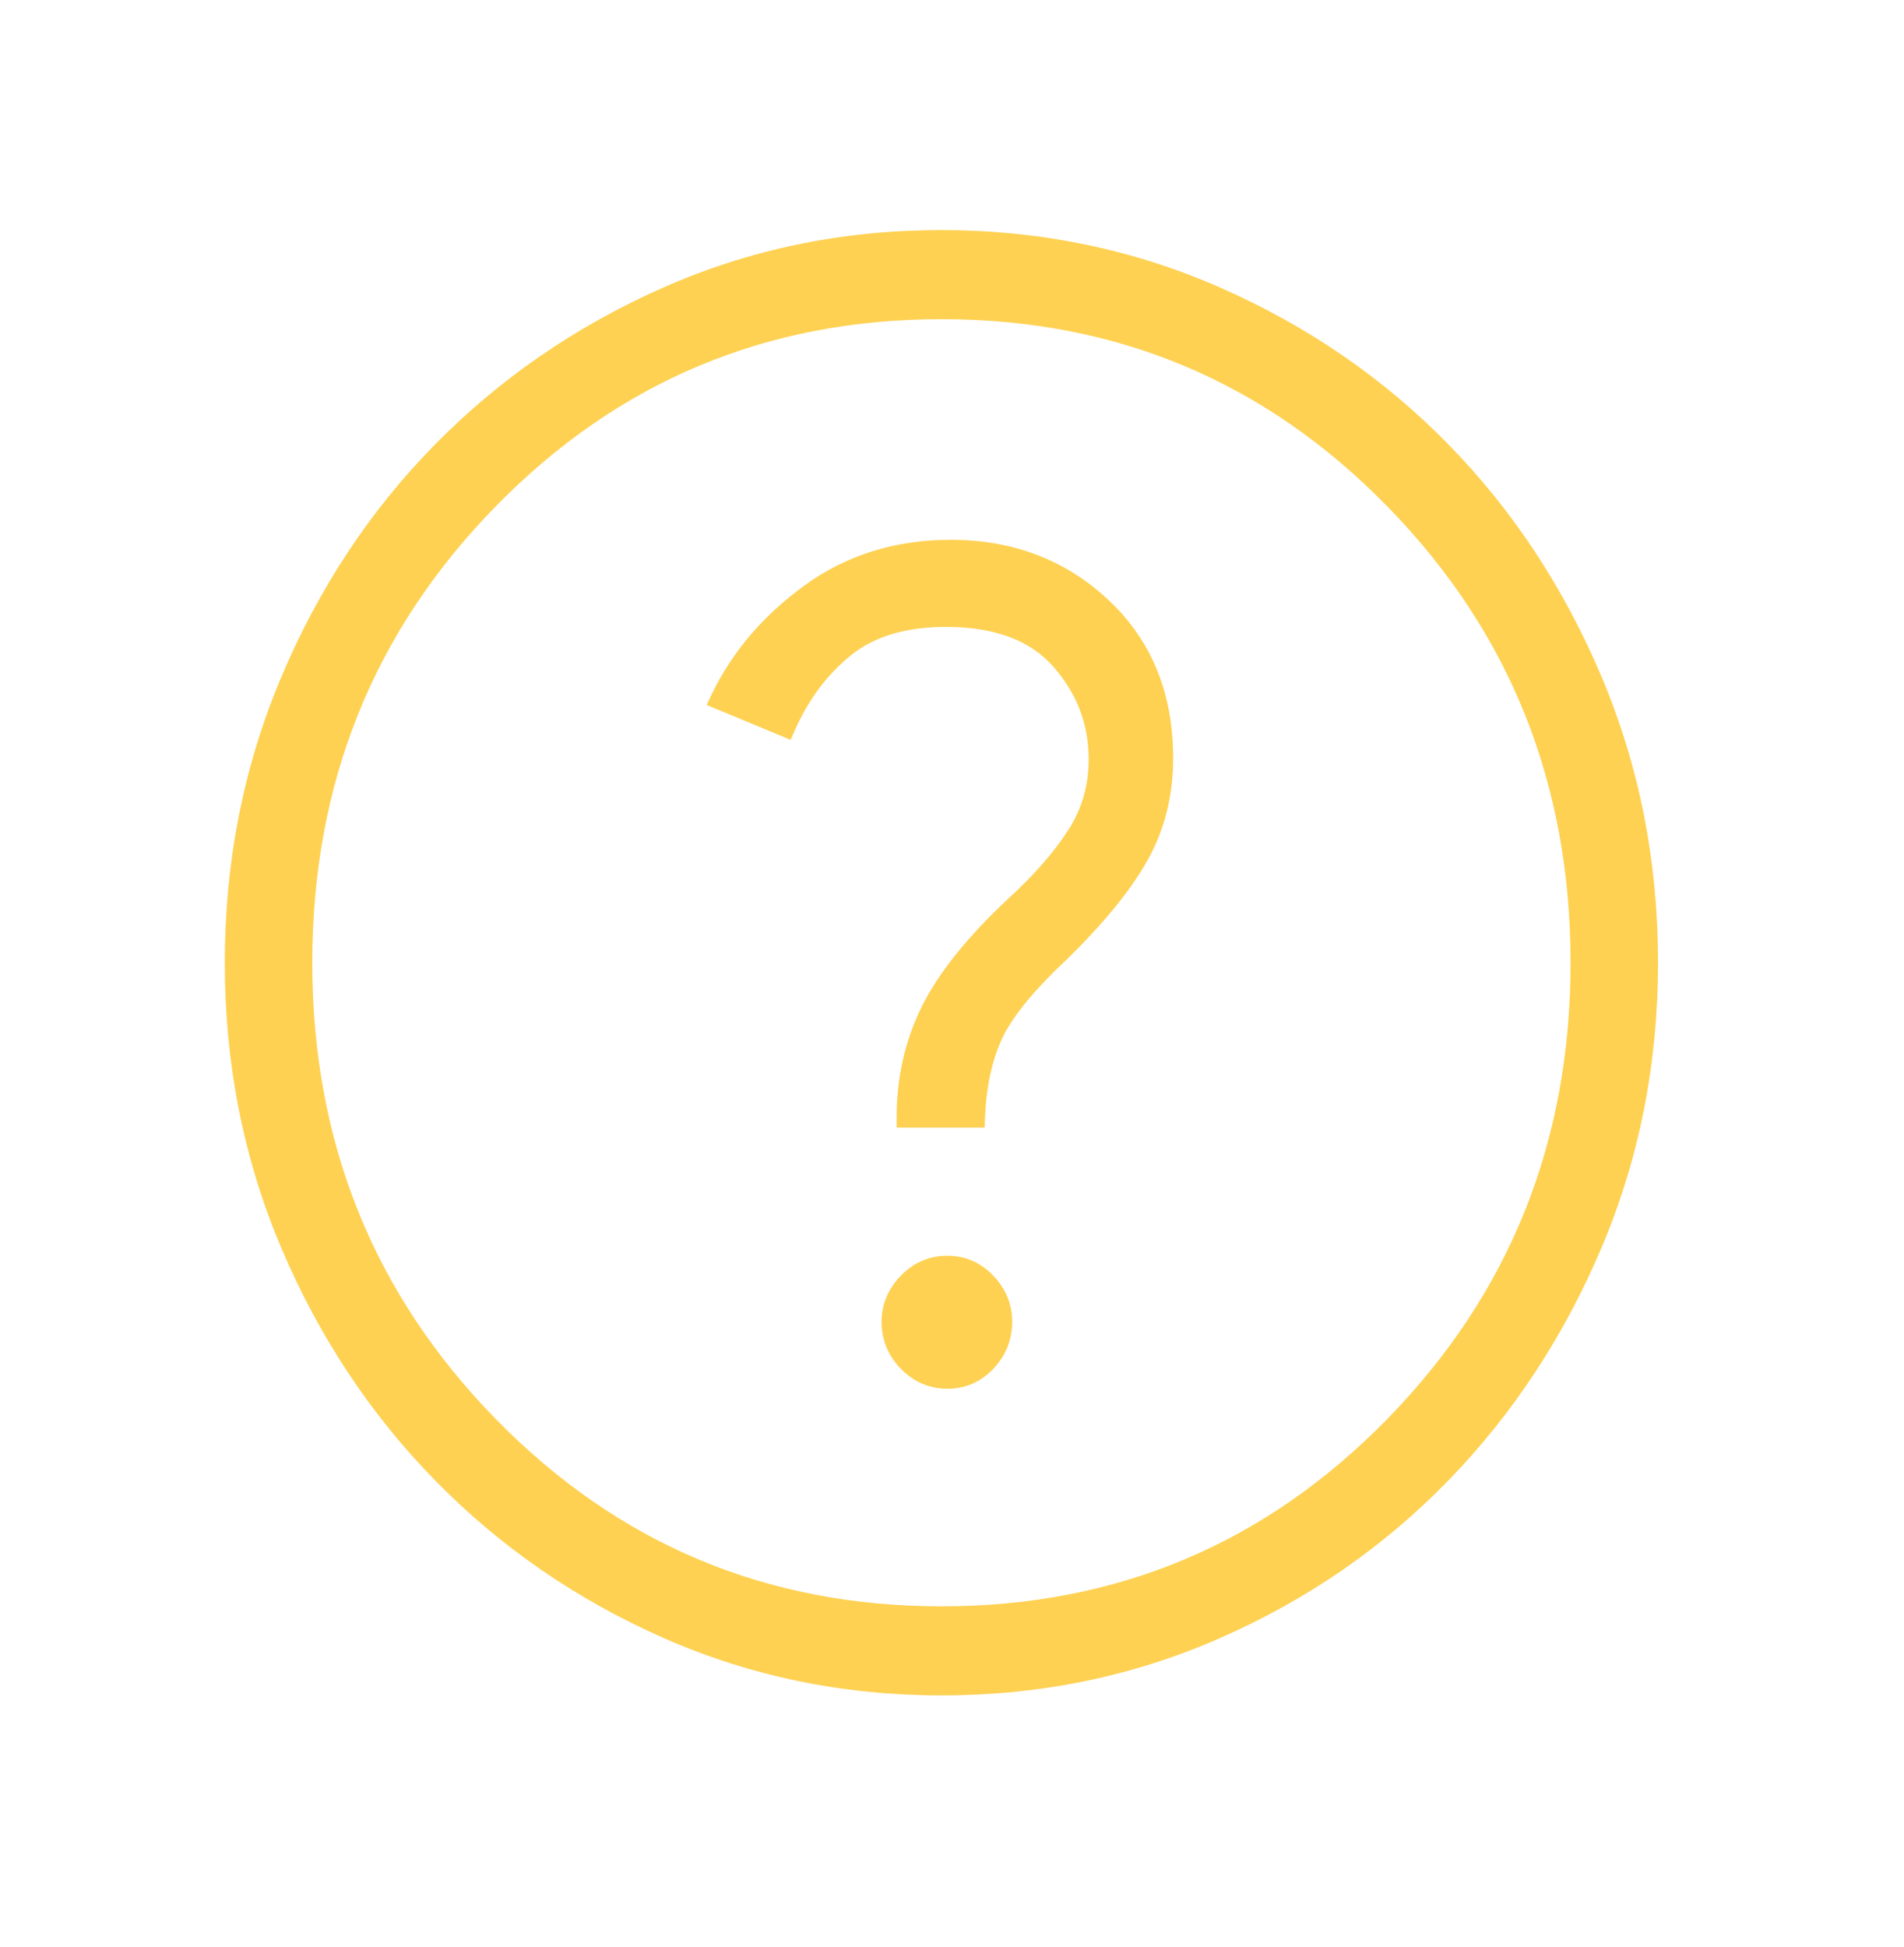 <svg width="45" height="46" viewBox="0 0 45 46" fill="none" xmlns="http://www.w3.org/2000/svg">
<mask id="mask0_156_20567" style="mask-type:alpha" maskUnits="userSpaceOnUse" x="0" y="0" width="45" height="46">
<rect width="44.5" height="45.5" fill="#D9D9D9"/>
</mask>
<g mask="url(#mask0_156_20567)">
<path d="M21.381 30.232L21.467 30.315L21.381 30.232C21.103 30.518 20.96 30.854 20.96 31.235C20.96 31.631 21.103 31.974 21.384 32.26L21.465 32.181L21.384 32.26C21.665 32.546 22.003 32.692 22.392 32.692C22.782 32.692 23.116 32.545 23.389 32.256C23.66 31.969 23.797 31.625 23.797 31.231C23.797 30.851 23.658 30.516 23.386 30.231C23.113 29.944 22.778 29.798 22.388 29.798C21.999 29.798 21.661 29.944 21.381 30.232ZM21.317 26.396V26.521H21.442H23.03H23.15L23.155 26.401C23.186 25.656 23.325 25.022 23.567 24.497L23.464 24.449L23.567 24.497C23.808 23.975 24.315 23.345 25.102 22.605L25.102 22.605L25.104 22.604C25.976 21.753 26.611 20.979 27.006 20.279C27.404 19.574 27.602 18.785 27.602 17.916C27.602 16.422 27.109 15.204 26.116 14.272C25.127 13.344 23.91 12.881 22.474 12.881C21.185 12.881 20.053 13.233 19.082 13.94C18.119 14.642 17.399 15.486 16.927 16.474L16.87 16.593L16.991 16.643L18.508 17.273L18.621 17.32L18.67 17.208C19.005 16.453 19.462 15.845 20.043 15.38C20.613 14.923 21.38 14.689 22.357 14.689C23.546 14.689 24.414 15.021 24.984 15.666C25.566 16.323 25.855 17.081 25.855 17.947C25.855 18.59 25.685 19.17 25.347 19.692L25.452 19.76L25.347 19.692C25.003 20.223 24.524 20.77 23.908 21.333L23.907 21.334C22.957 22.225 22.284 23.062 21.897 23.844C21.51 24.626 21.317 25.478 21.317 26.396ZM10.368 10.593L10.457 10.681L10.368 10.593C8.845 12.142 7.643 13.962 6.761 16.053C5.878 18.146 5.438 20.381 5.438 22.756C5.438 25.127 5.879 27.354 6.762 29.438C7.645 31.518 8.848 33.338 10.373 34.895C11.897 36.452 13.678 37.682 15.716 38.584C17.756 39.486 19.937 39.938 22.256 39.938C24.581 39.938 26.766 39.486 28.812 38.582C30.856 37.68 32.635 36.449 34.148 34.89C35.66 33.332 36.857 31.51 37.739 29.428C38.622 27.343 39.062 25.114 39.062 22.744C39.062 20.368 38.621 18.134 37.738 16.043C36.855 13.954 35.657 12.136 34.143 10.589L34.061 10.67L34.143 10.589C32.629 9.042 30.848 7.818 28.803 6.916L28.752 7.031L28.803 6.916C26.755 6.014 24.568 5.562 22.244 5.562C19.924 5.562 17.745 6.014 15.707 6.918C13.671 7.82 11.891 9.045 10.368 10.593ZM32.878 33.617C29.967 36.596 26.427 38.083 22.25 38.083C18.078 38.083 14.539 36.596 11.626 33.617C8.713 30.639 7.256 27.019 7.256 22.75C7.256 18.476 8.713 14.855 11.626 11.879C14.539 8.903 18.078 7.417 22.25 7.417C26.427 7.417 29.967 8.903 32.878 11.879C35.789 14.855 37.244 18.476 37.244 22.75C37.244 27.019 35.789 30.639 32.878 33.617Z" fill="#FED152" stroke="#FED152" stroke-width="0.25"/>
</g>
</svg>
